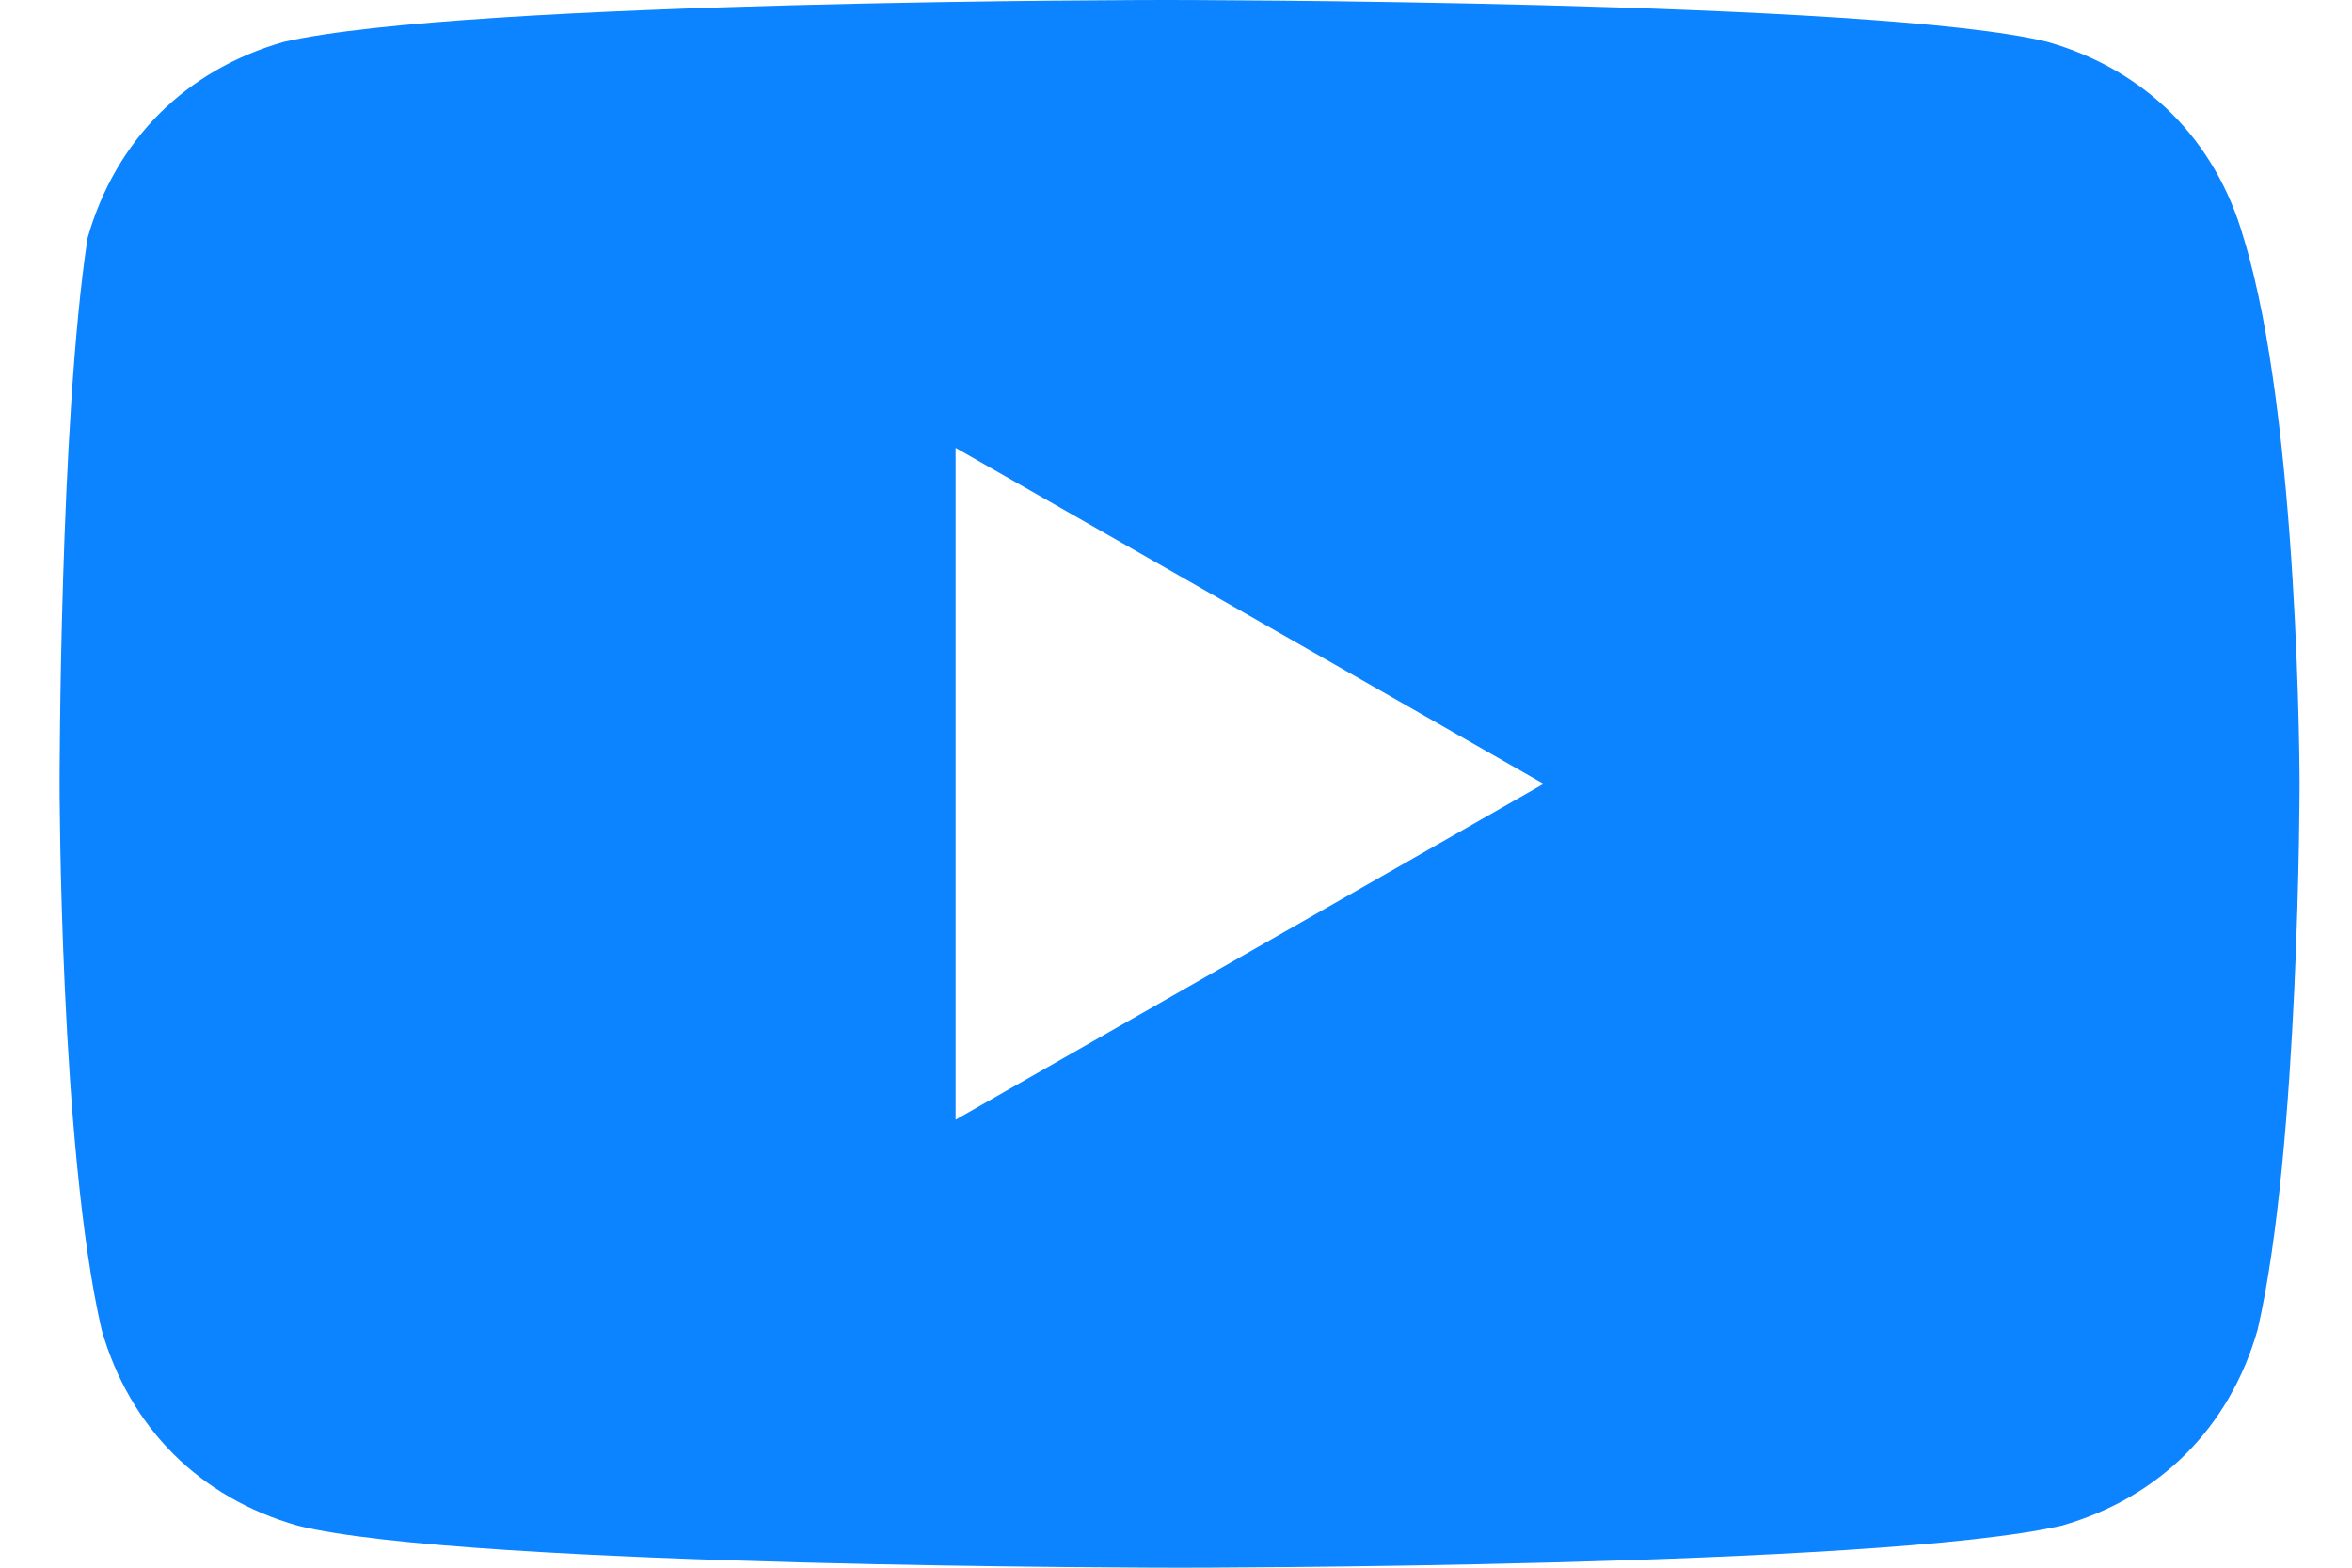 <svg width="24" height="16" viewBox="0 0 24 16" fill="none" xmlns="http://www.w3.org/2000/svg">
<path d="M22.894 2.428C22.608 1.428 21.894 0.714 20.894 0.428C19.18 -0 11.894 -0 11.894 -0C11.894 -0 4.751 -0 2.894 0.428C1.894 0.714 1.18 1.428 0.894 2.428C0.608 4.286 0.608 8 0.608 8C0.608 8 0.608 11.714 1.037 13.571C1.322 14.571 2.037 15.286 3.037 15.571C4.751 16 12.037 16 12.037 16C12.037 16 19.18 16 21.037 15.571C22.037 15.286 22.751 14.571 23.037 13.571C23.465 11.714 23.465 8 23.465 8C23.465 8 23.465 4.286 22.894 2.428ZM9.751 11.428V4.571L15.751 8L9.751 11.428Z" fill="#0C83FF"/>
</svg>
